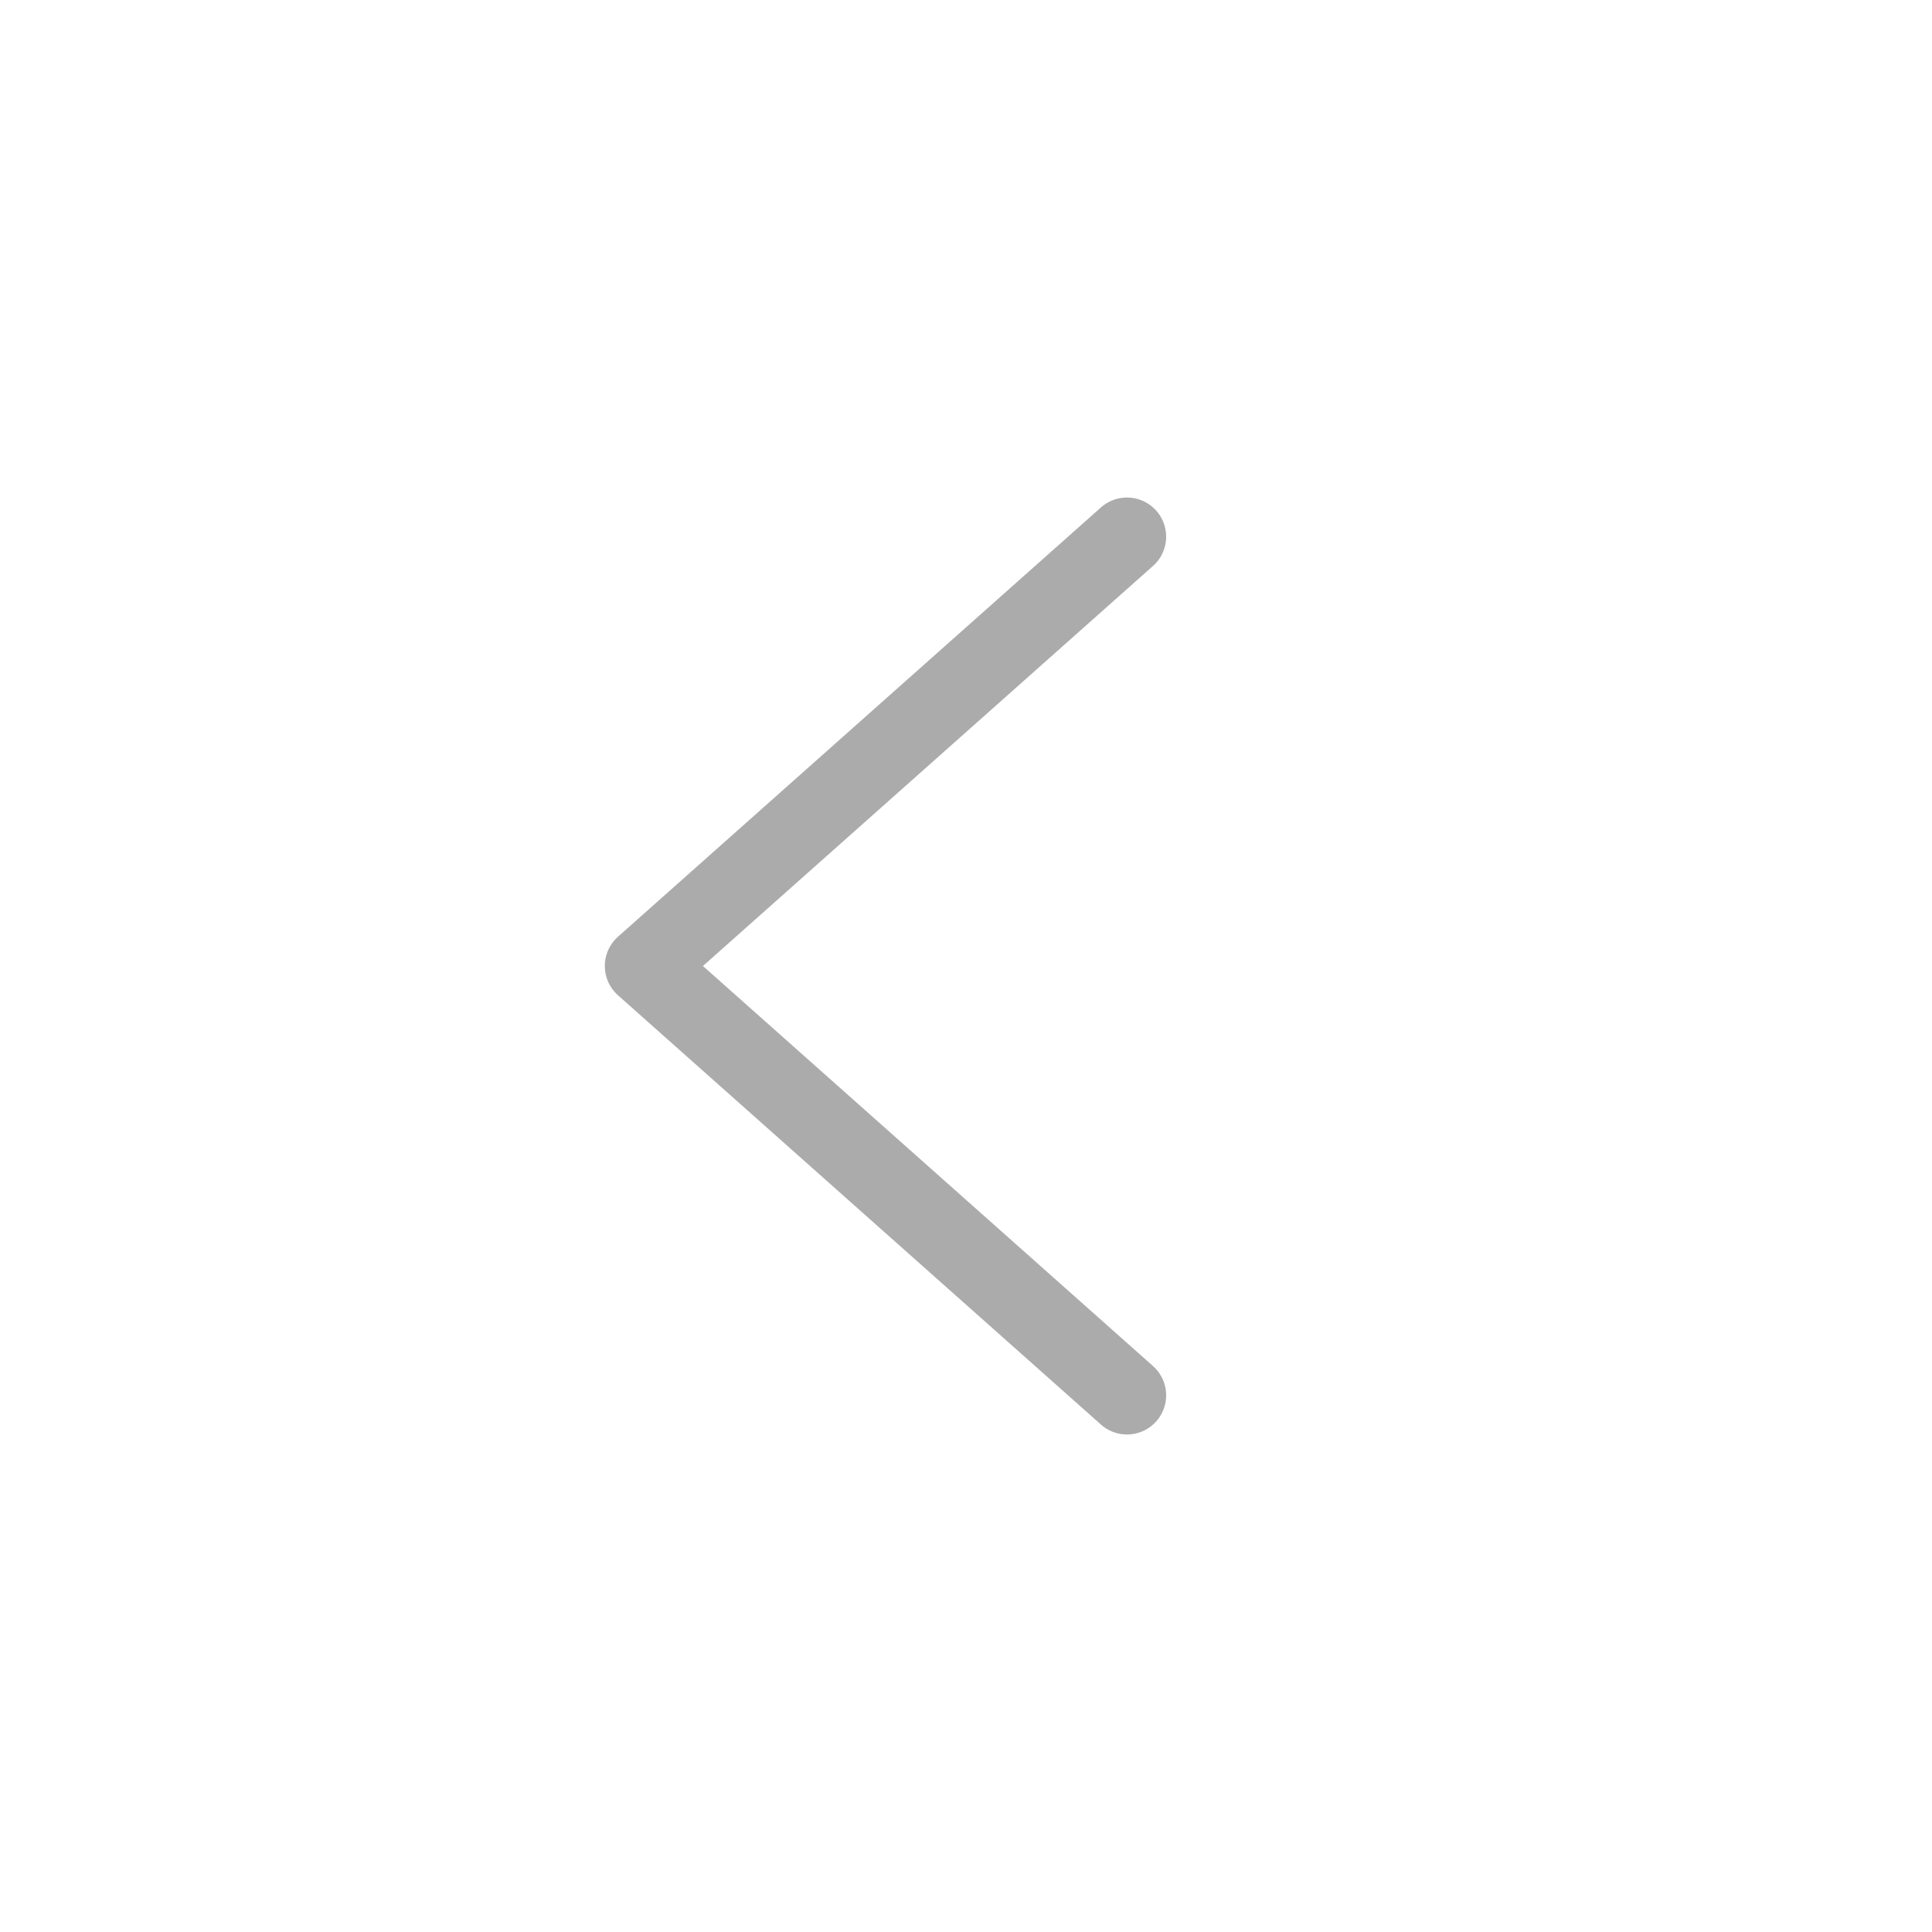 <?xml version="1.0" encoding="UTF-8"?> <svg xmlns="http://www.w3.org/2000/svg" width="37" height="37" viewBox="0 0 37 37" fill="none"><path d="M21.583 10.278L12.333 18.5L21.583 26.722" stroke="#ABABAB" stroke-width="1.5" stroke-linecap="round" stroke-linejoin="round"></path></svg> 